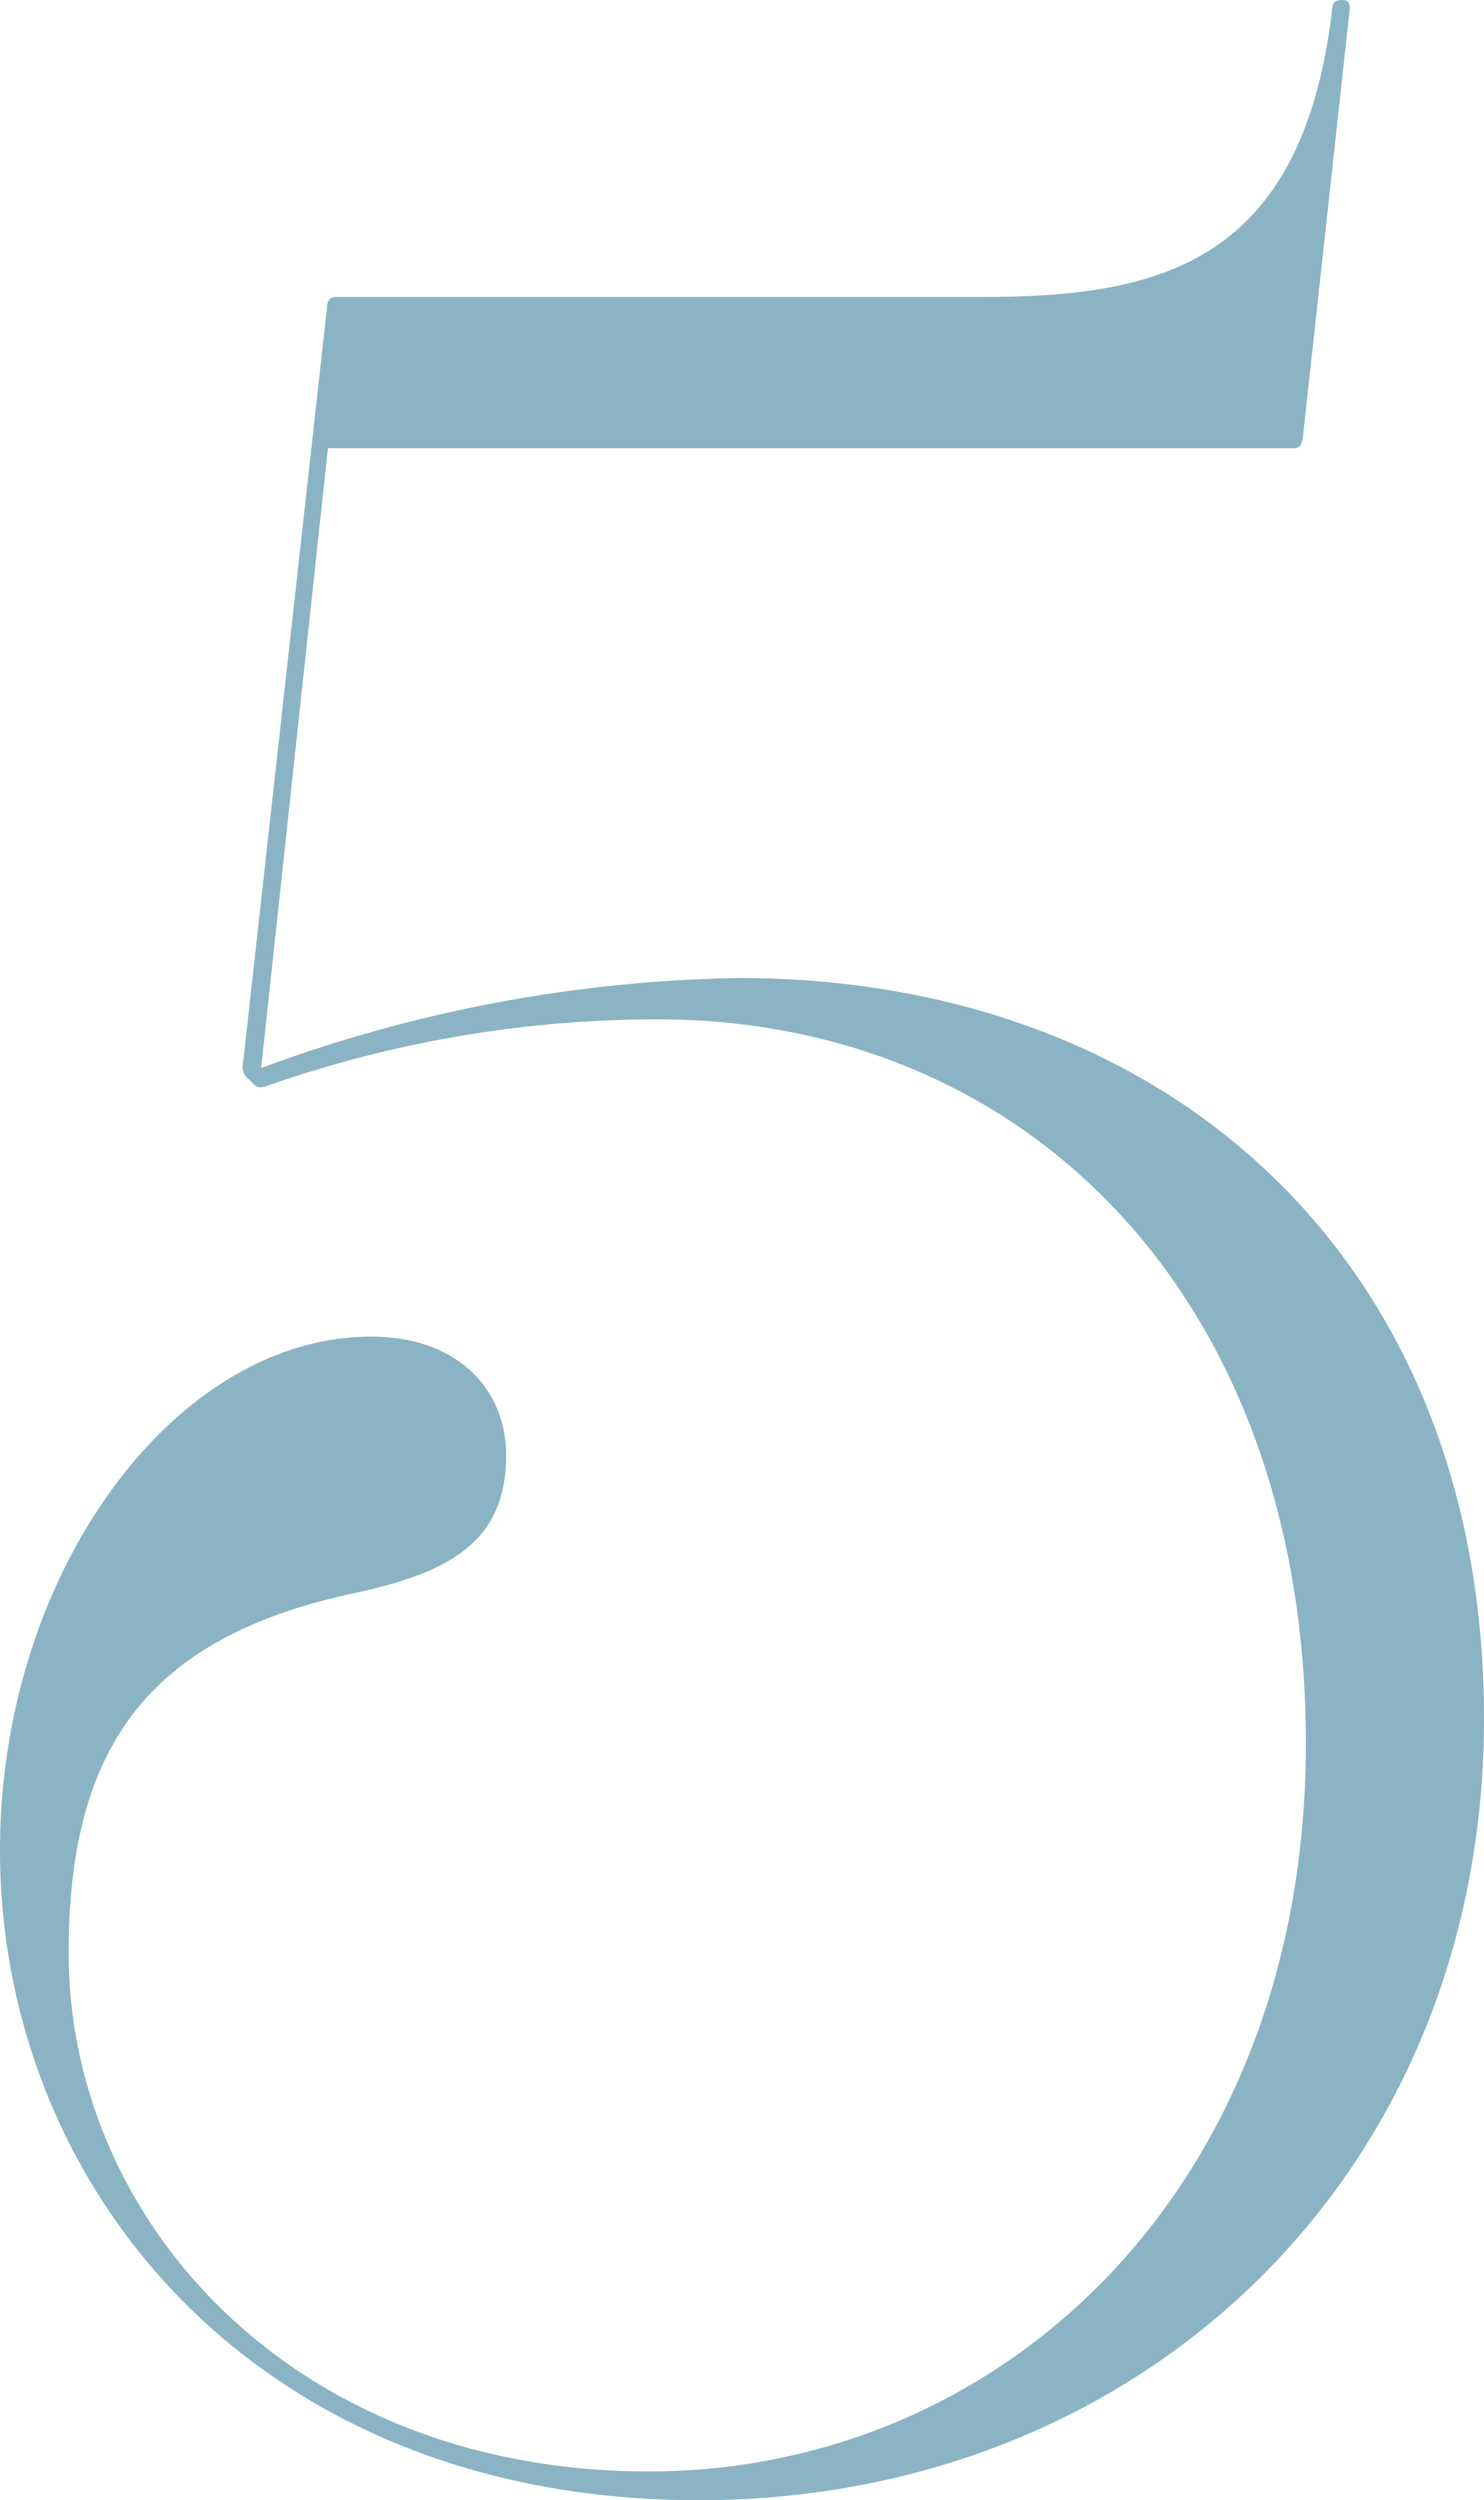 <svg xmlns="http://www.w3.org/2000/svg" width="90.116" height="151.805" viewBox="0 0 90.116 151.805">
  <path id="パス_9970" data-name="パス 9970" d="M1.22,127.026c0-16.845,10.618-31.181,22.535-31.181,5.242,0,8.2,3.181,8.2,7.213,0,5.354-3.606,7.1-8.96,8.31-12.678,2.621-17.606,9.3-17.606,21.885,0,16.307,13.664,31.494,35.213,31.494s39.917-17.27,39.917-44.2S63.672,76.581,41.137,76.581a71.748,71.748,0,0,0-23.744,4.054c-.336.112-.538.112-.762-.112l-.336-.336a.855.855,0,0,1-.336-.762l5.13-46.166a.506.506,0,0,1,.538-.538H60.782c10.618,0,19.466-1.859,21.325-17.382,0-.336.112-.65.538-.65s.538.112.538.538L80.337,41.256c-.112.65-.336.65-.65.65H21.134L17.079,79.538a87.4,87.4,0,0,1,28.986-5.466c26.253,0,45.271,17.27,45.271,44.957s-20.787,47.466-47.69,47.466S1.22,147.477,1.22,127.026Z" transform="translate(-1.22 -14.69)" fill="#8ab4c4"/>
</svg>
